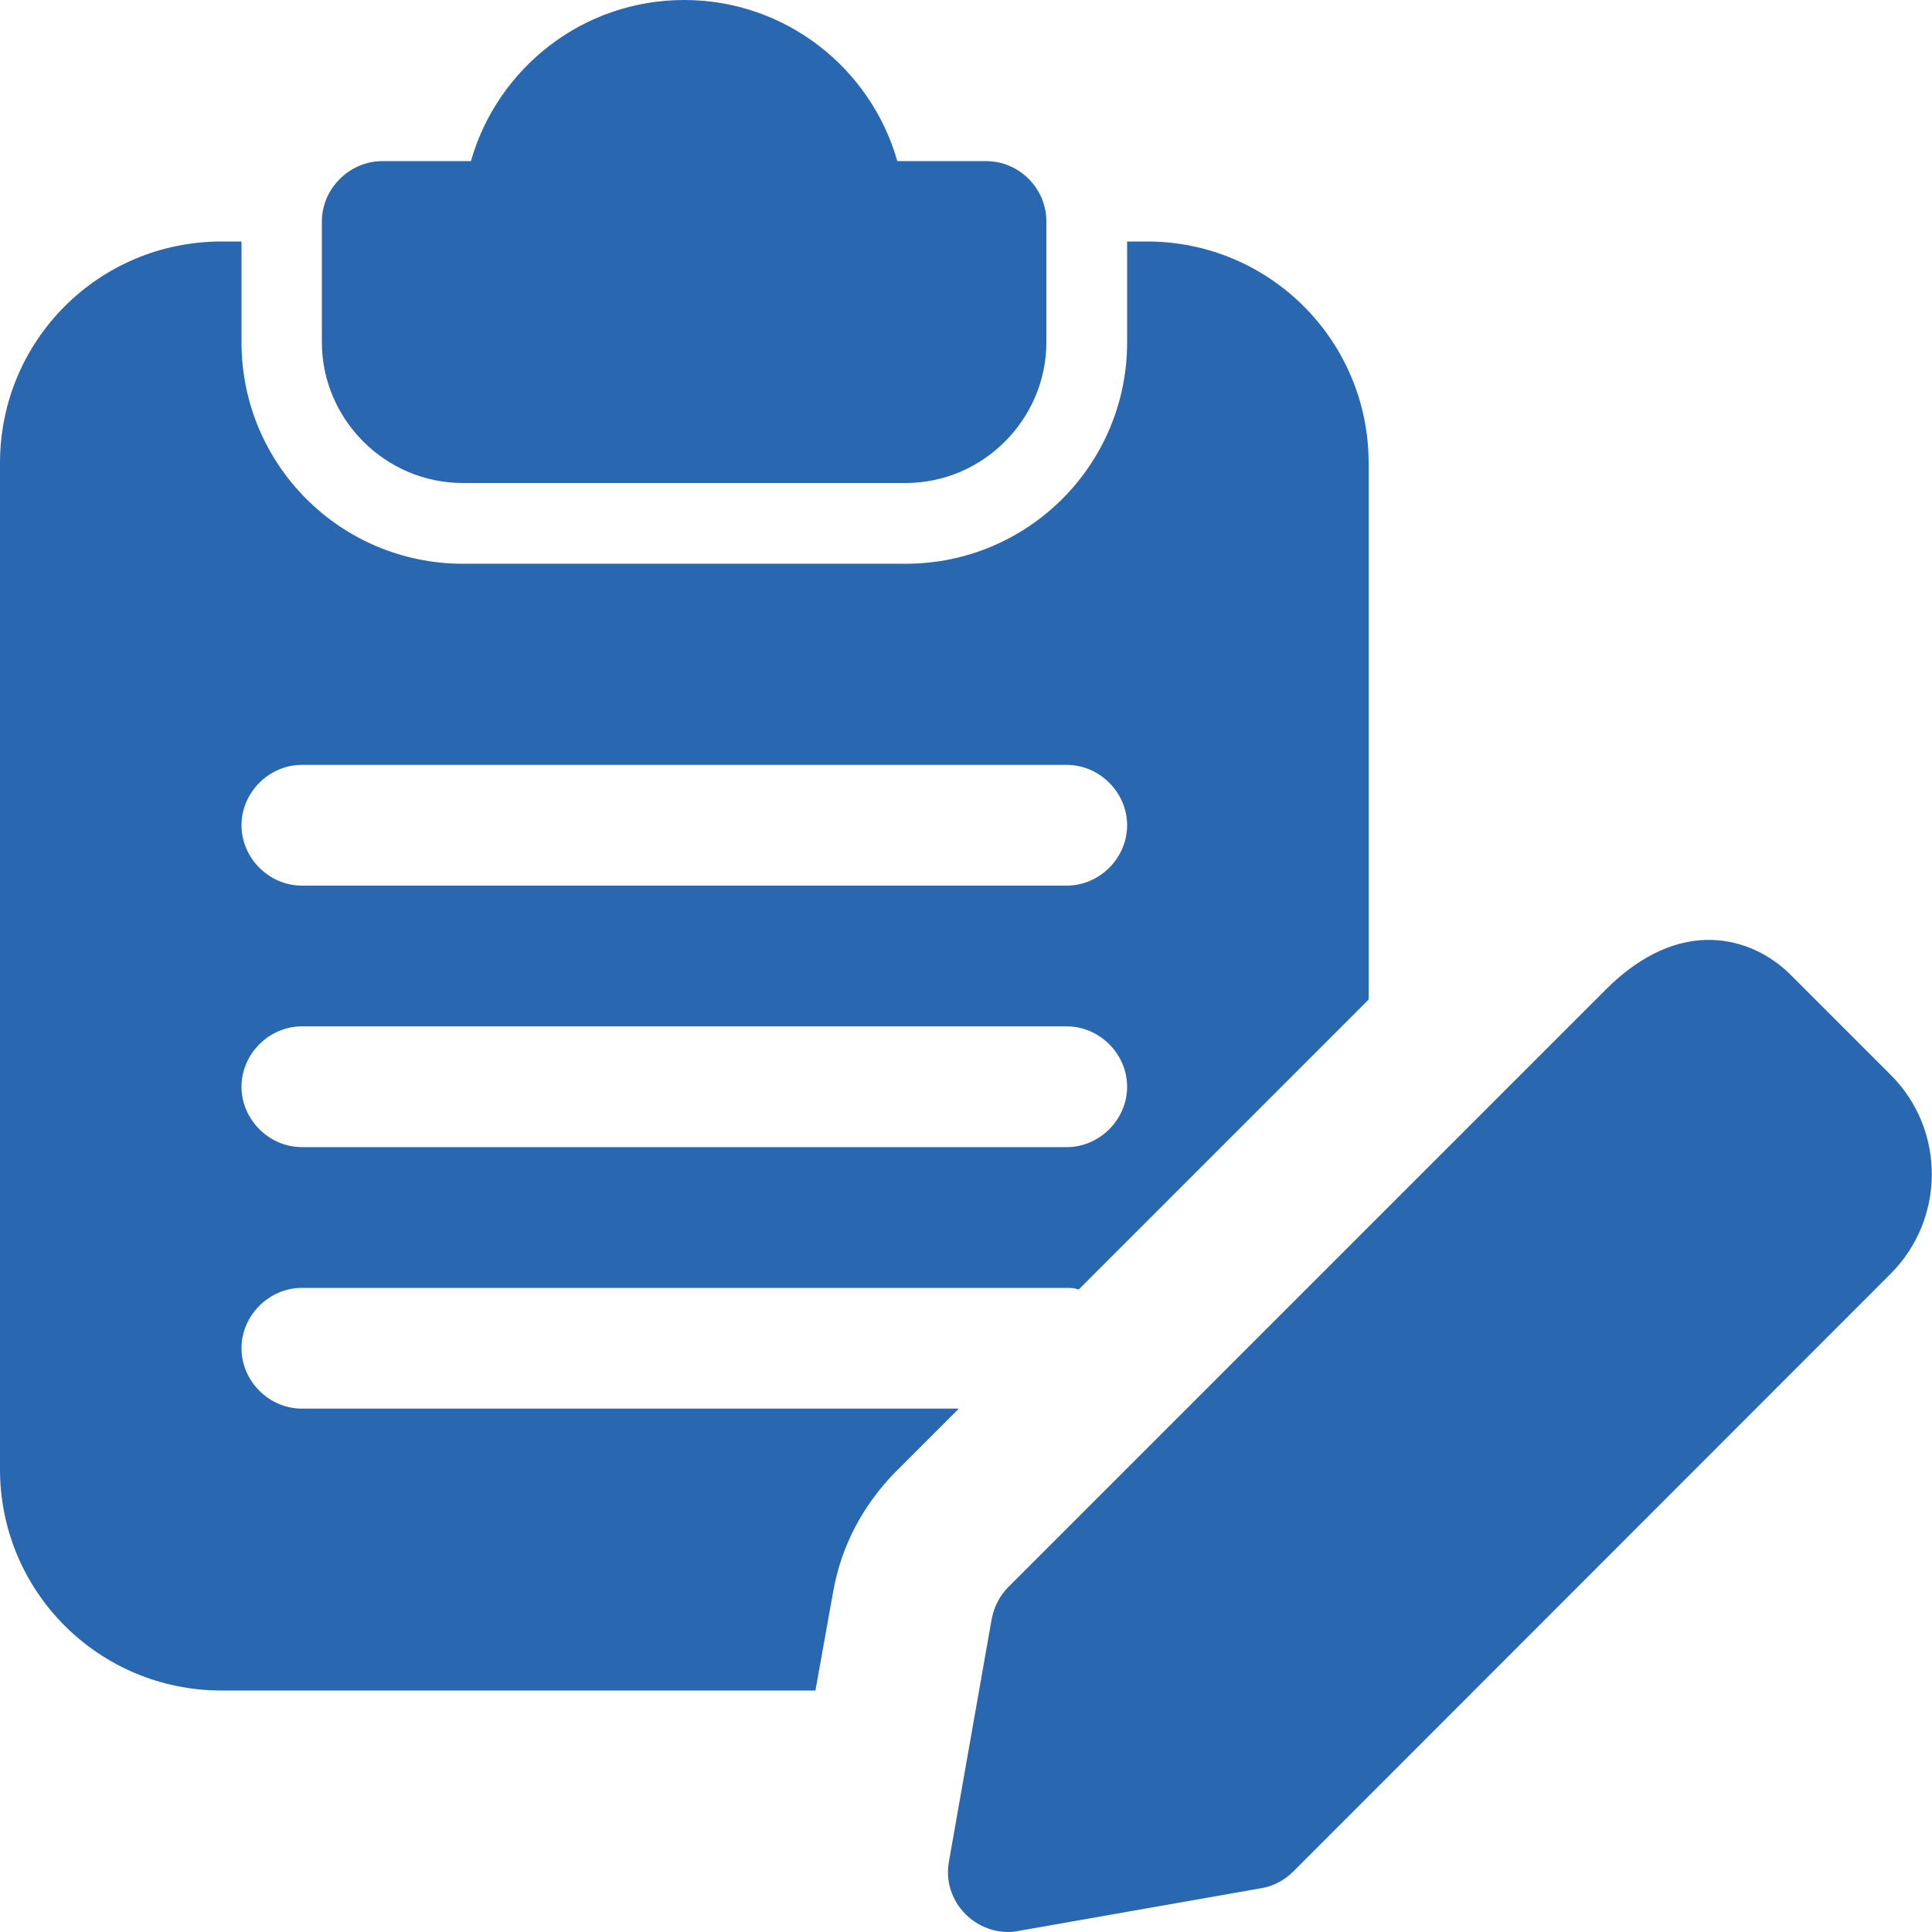 <?xml version="1.0" encoding="utf-8"?>
<!-- Generator: Adobe Illustrator 24.0.2, SVG Export Plug-In . SVG Version: 6.00 Build 0)  -->
<svg version="1.1" id="bold" xmlns="http://www.w3.org/2000/svg" xmlns:xlink="http://www.w3.org/1999/xlink" x="0px" y="0px"
	 viewBox="0 0 512 512" style="enable-background:new 0 0 512 512;" xml:space="preserve">
<style type="text/css">
	.st0{fill:#2A67B1;}
</style>
<path class="st0" d="M261.3,42.7h-23.5C230.8,18.1,208.2,0,181.3,0s-49.5,18.1-56.5,42.7h-23.5c-8.7,0-16,7.3-16,16v32
	c0,20.5,16.9,37.3,37.3,37.3H240c20.5,0,37.3-16.9,37.3-37.3v-32C277.3,49.9,270.1,42.7,261.3,42.7z"/>
<path class="st0" d="M304,64h-5.3v26.7c0,32.4-26.2,58.7-58.7,58.7H122.7c-32.4,0-58.7-26.2-58.7-58.7V64h-5.3
	C26.2,64,0,90.2,0,122.7v266.7C0,421.8,26.2,448,58.7,448h157.4l4.7-26.2c2.1-11.9,7.7-22.6,16.2-31.4l17.1-17.1H80
	c-8.7,0-16-7.3-16-16c0-8.7,7.3-16,16-16h202.7c1.1,0,1.9,0,3,0.4h0.2l76.8-76.8V122.7C362.7,90.2,336.4,64,304,64L304,64z
	 M282.7,304H80c-8.7,0-16-7.3-16-16c0-8.7,7.3-16,16-16h202.7c8.7,0,16,7.3,16,16C298.7,296.7,291.4,304,282.7,304z M282.7,234.7H80
	c-8.7,0-16-7.3-16-16s7.3-16,16-16h202.7c8.7,0,16,7.3,16,16S291.4,234.7,282.7,234.7z"/>
<path class="st0" d="M267.2,512c-4.2,0-8.3-1.7-11.3-4.7c-3.7-3.7-5.4-8.9-4.4-14.1l11.3-64.1c0.6-3.2,2.1-6.2,4.4-8.5l158.4-158.4
	c19.5-19.5,38.6-14.2,49-3.8l26.4,26.4c14.6,14.5,14.6,38.2,0,52.8L342.7,496c-2.3,2.3-5.3,3.9-8.5,4.4L270,511.7
	C269.1,511.9,268.2,512,267.2,512L267.2,512z M331.3,484.7h0.2H331.3z"/>
</svg>
